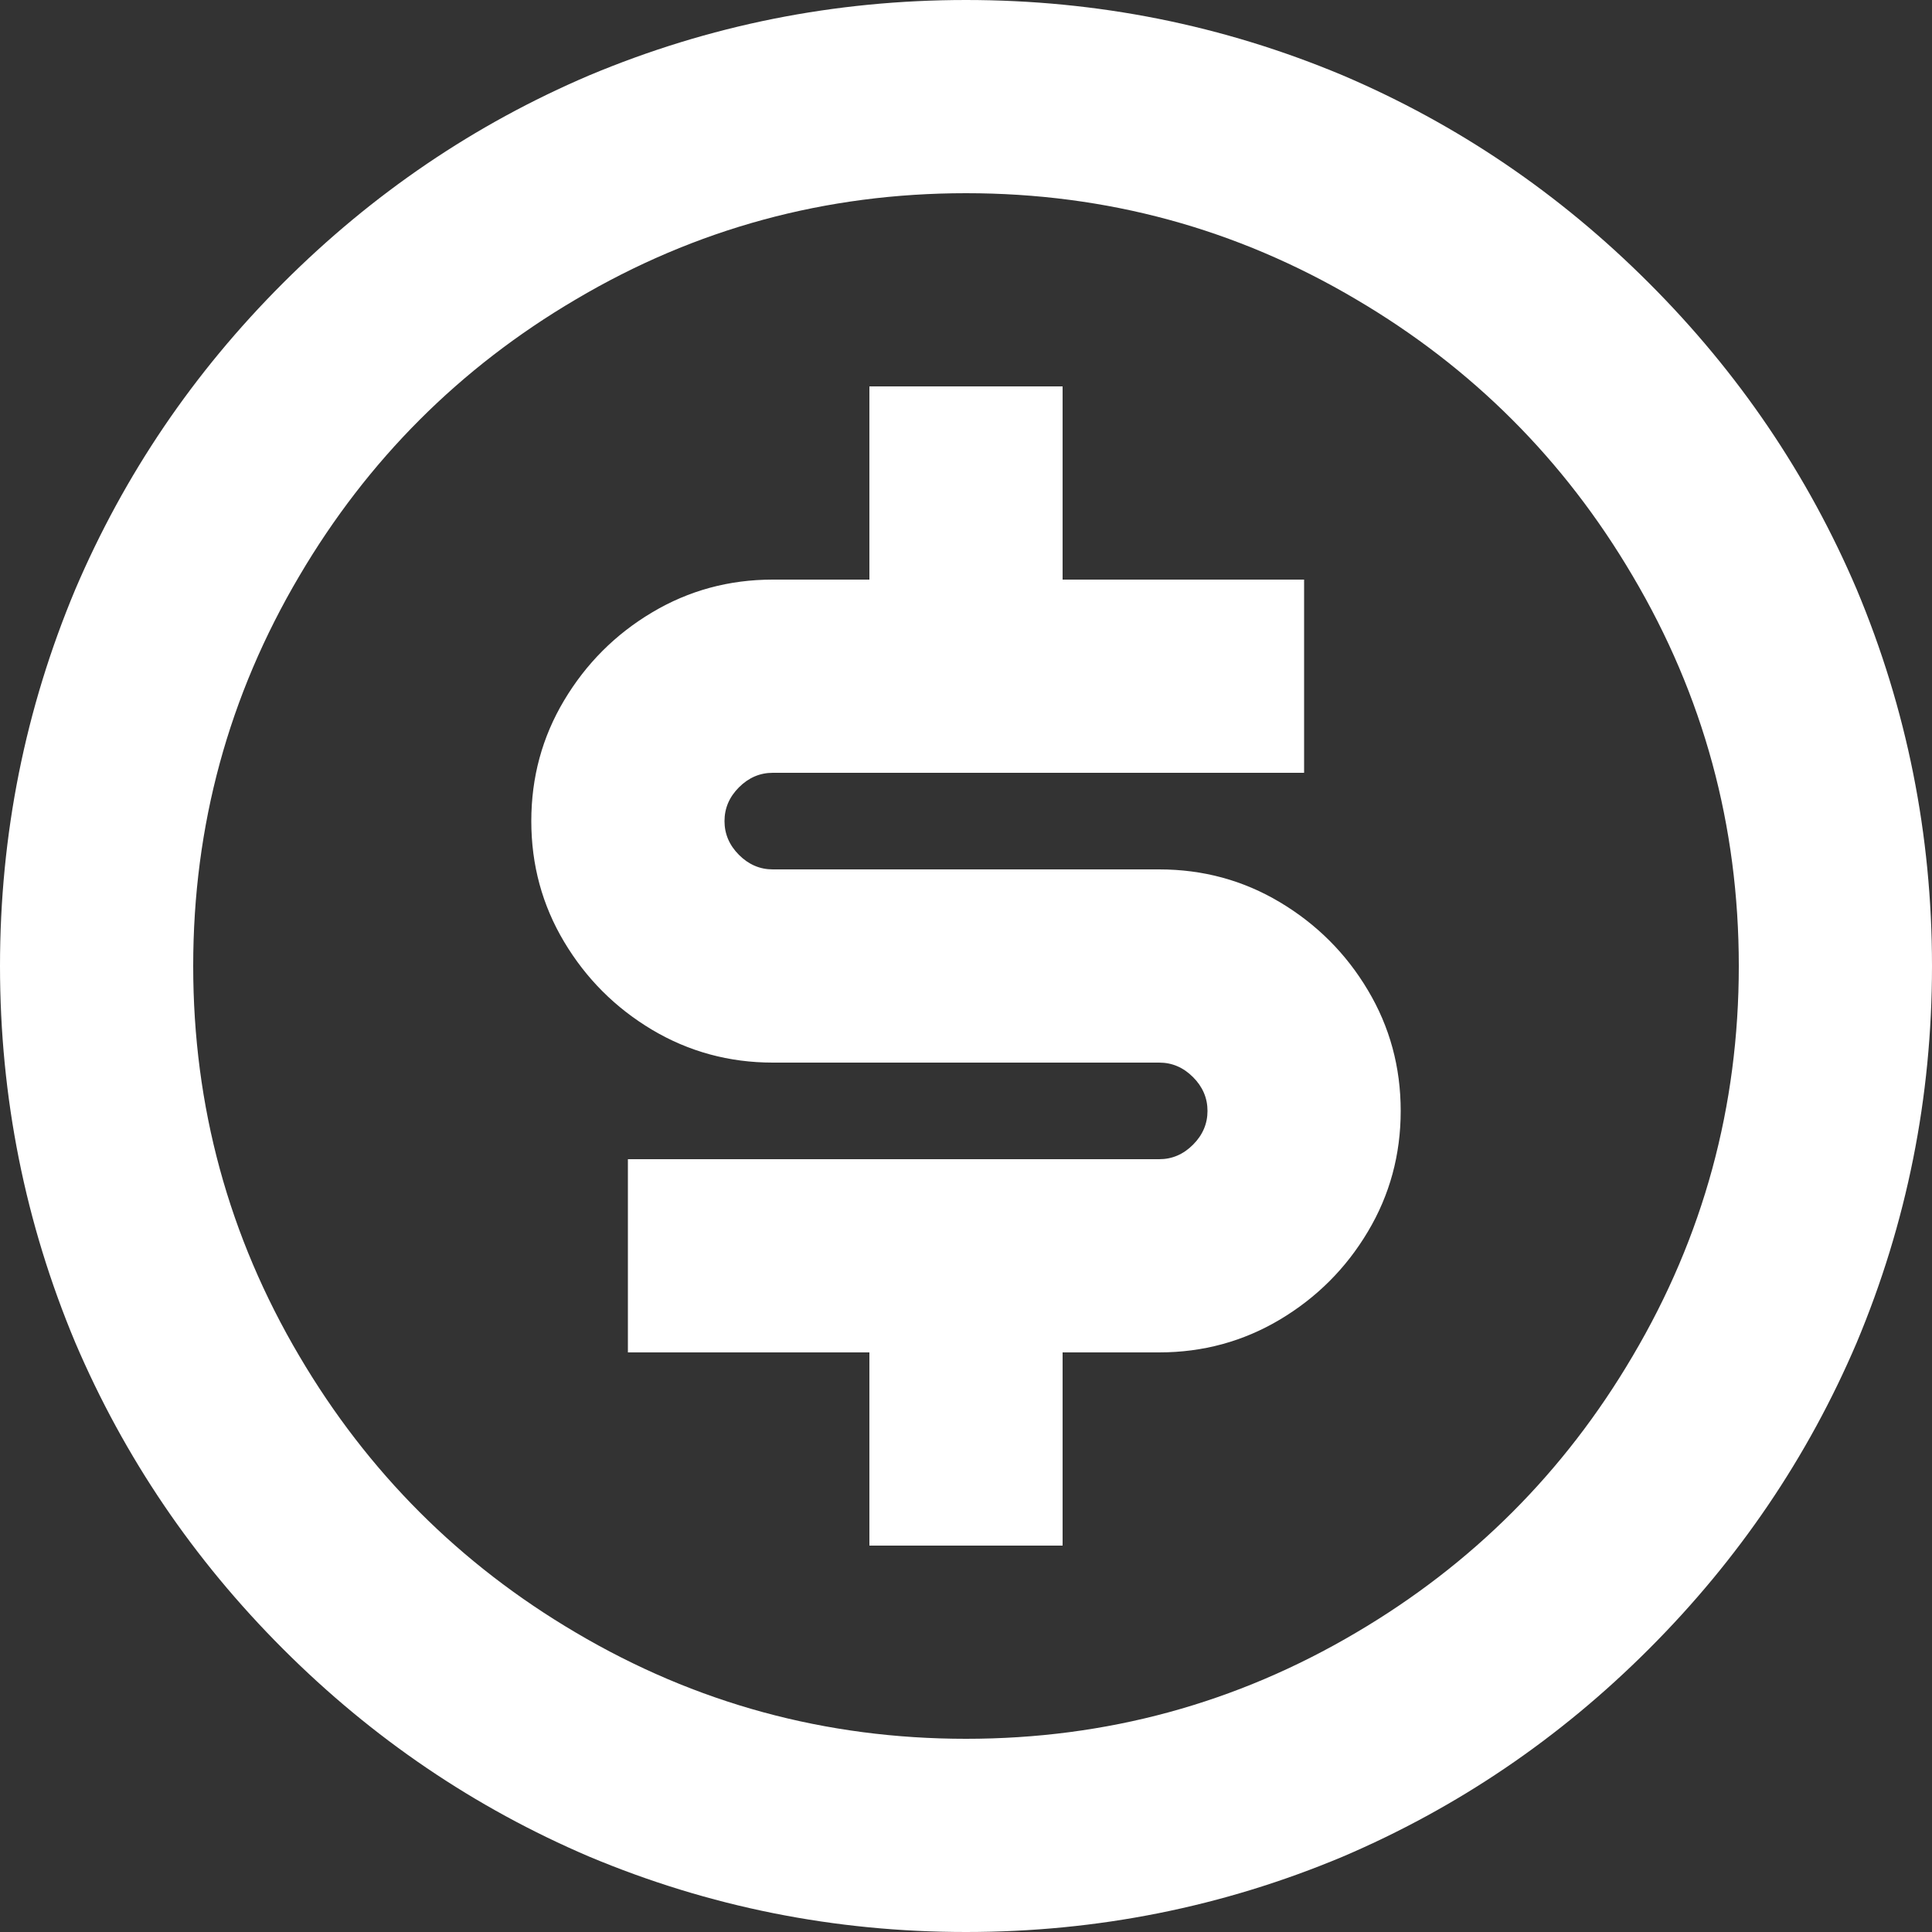 <svg width="26" height="26" viewBox="0 0 26 26" fill="none" xmlns="http://www.w3.org/2000/svg">
<rect x="0" y="0" width="26" height="26" fill="#333333" stroke="none"/>
<path d="M13 26C11.232 26 9.542 25.662 7.93 24.986C6.387 24.327 5.014 23.396 3.809 22.191C2.604 20.986 1.673 19.613 1.014 18.07C0.338 16.458 0 14.768 0 13C0 11.232 0.338 9.542 1.014 7.93C1.673 6.387 2.604 5.013 3.809 3.809C5.014 2.604 6.387 1.672 7.93 1.014C9.542 0.338 11.232 -0 13 -0C14.768 -0 16.458 0.338 18.07 1.014C19.613 1.672 20.987 2.604 22.191 3.809C23.396 5.013 24.328 6.387 24.986 7.93C25.662 9.542 26 11.232 26 13C26 14.768 25.662 16.458 24.986 18.07C24.328 19.613 23.396 20.986 22.191 22.191C20.987 23.396 19.613 24.327 18.07 24.986C16.458 25.662 14.768 26 13 26ZM13 23.4C14.89 23.4 16.64 22.923 18.252 21.97C19.812 21.051 21.052 19.812 21.97 18.252C22.924 16.64 23.4 14.889 23.4 13C23.4 11.11 22.924 9.36 21.97 7.748C21.052 6.188 19.812 4.948 18.252 4.03C16.64 3.076 14.89 2.6 13 2.6C11.111 2.6 9.36 3.076 7.748 4.03C6.188 4.948 4.949 6.188 4.03 7.748C3.077 9.36 2.6 11.11 2.6 13C2.6 14.889 3.077 16.64 4.03 18.252C4.949 19.812 6.188 21.051 7.748 21.97C9.36 22.923 11.111 23.4 13 23.4ZM8.45 15.6H15.6C15.774 15.6 15.925 15.535 16.055 15.405C16.185 15.275 16.25 15.123 16.25 14.95C16.25 14.777 16.185 14.625 16.055 14.495C15.925 14.365 15.774 14.3 15.6 14.3H10.4C9.811 14.3 9.269 14.152 8.775 13.858C8.281 13.563 7.887 13.169 7.592 12.675C7.297 12.181 7.15 11.639 7.15 11.05C7.15 10.46 7.297 9.919 7.592 9.425C7.887 8.931 8.281 8.536 8.775 8.242C9.269 7.947 9.811 7.8 10.4 7.8H11.7V5.2H14.3V7.8H17.55V10.4H10.4C10.227 10.4 10.075 10.465 9.945 10.595C9.815 10.725 9.75 10.876 9.75 11.05C9.75 11.223 9.815 11.375 9.945 11.505C10.075 11.635 10.227 11.7 10.4 11.7H15.6C16.19 11.7 16.731 11.847 17.225 12.142C17.719 12.437 18.114 12.831 18.408 13.325C18.703 13.819 18.85 14.361 18.85 14.95C18.85 15.539 18.703 16.081 18.408 16.575C18.114 17.069 17.719 17.463 17.225 17.758C16.731 18.052 16.19 18.2 15.6 18.2H14.3V20.8H11.7V18.2H8.45V15.6Z" fill="white"/>
</svg>
